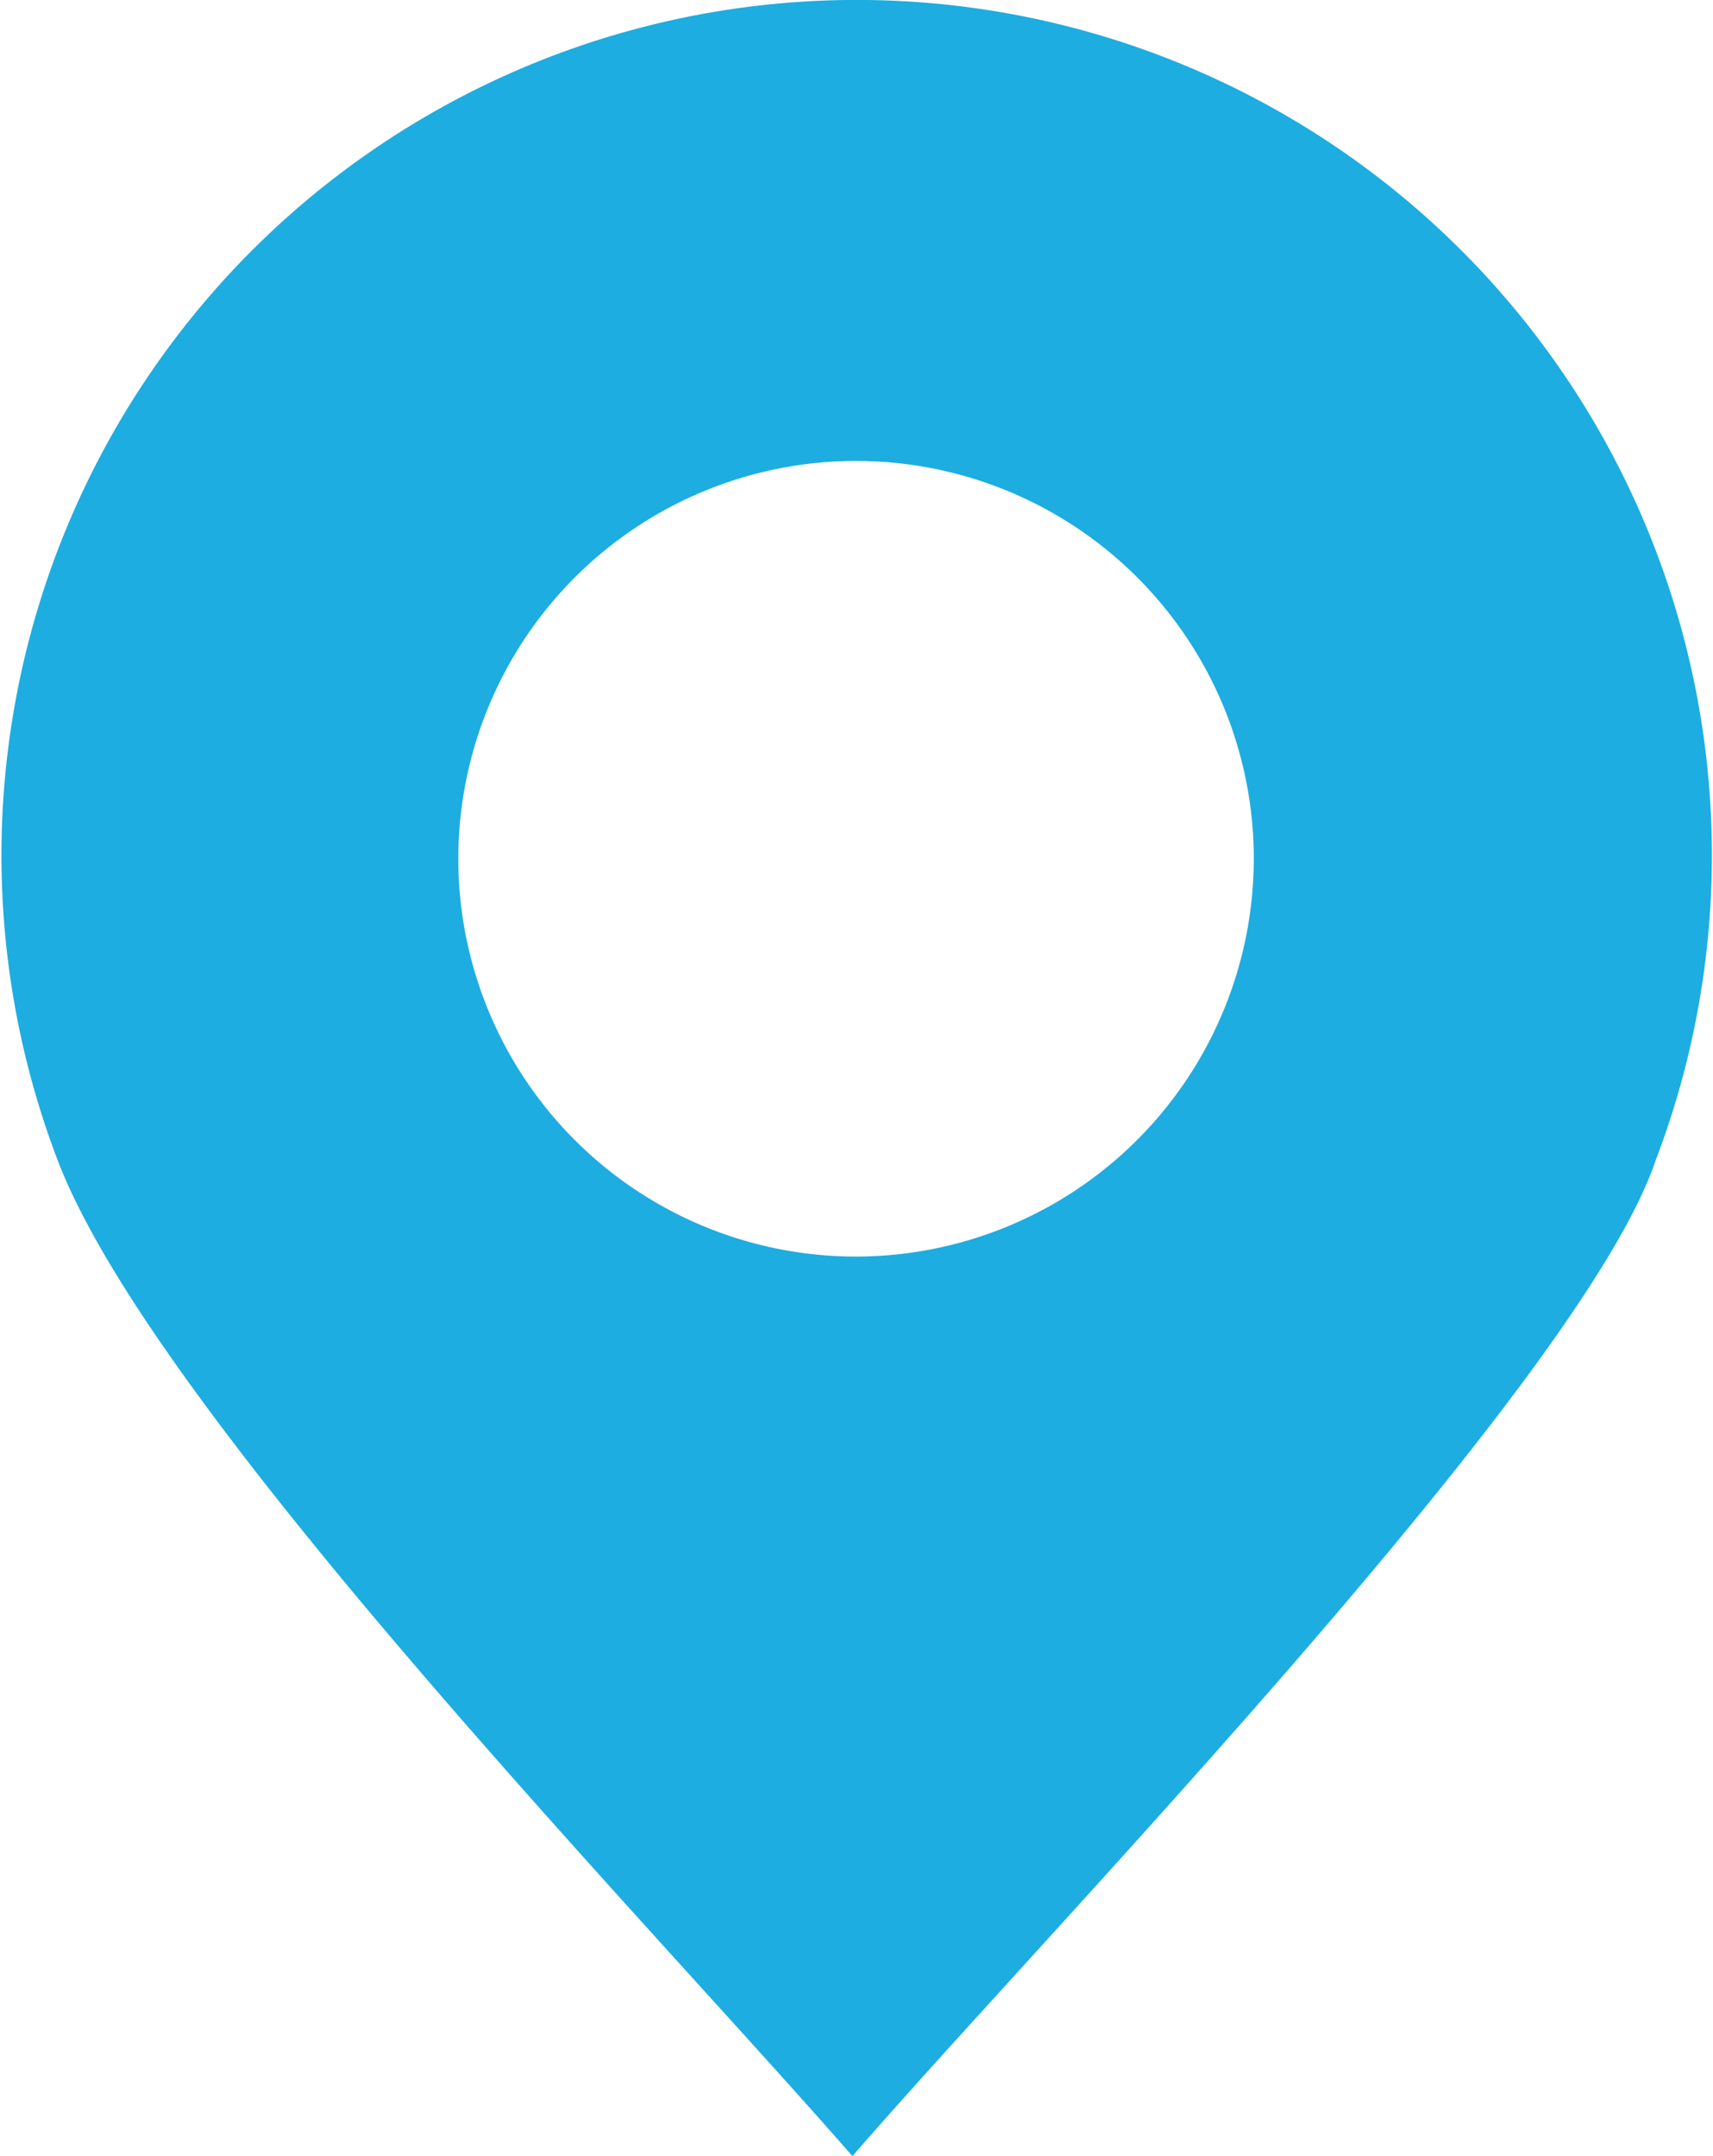 <svg id="noun_place_2322452" xmlns="http://www.w3.org/2000/svg" width="14.712" height="18.515" viewBox="0 0 14.712 18.515">
  <g id="Group_164" data-name="Group 164" transform="translate(0)">
    <path id="Path_192" data-name="Path 192" d="M7.653,18.515c1.6-1.852,6.257-6.64,6.9-8.555a7.345,7.345,0,1,0-13.727,0C1.651,12.131,5.929,16.536,7.653,18.515Zm0-7.725A3.416,3.416,0,1,1,11.1,7.342,3.42,3.42,0,0,1,7.653,10.79Z" transform="translate(-0.332)" fill="#1dade1" fill-rule="evenodd"/>
  </g>
</svg>
